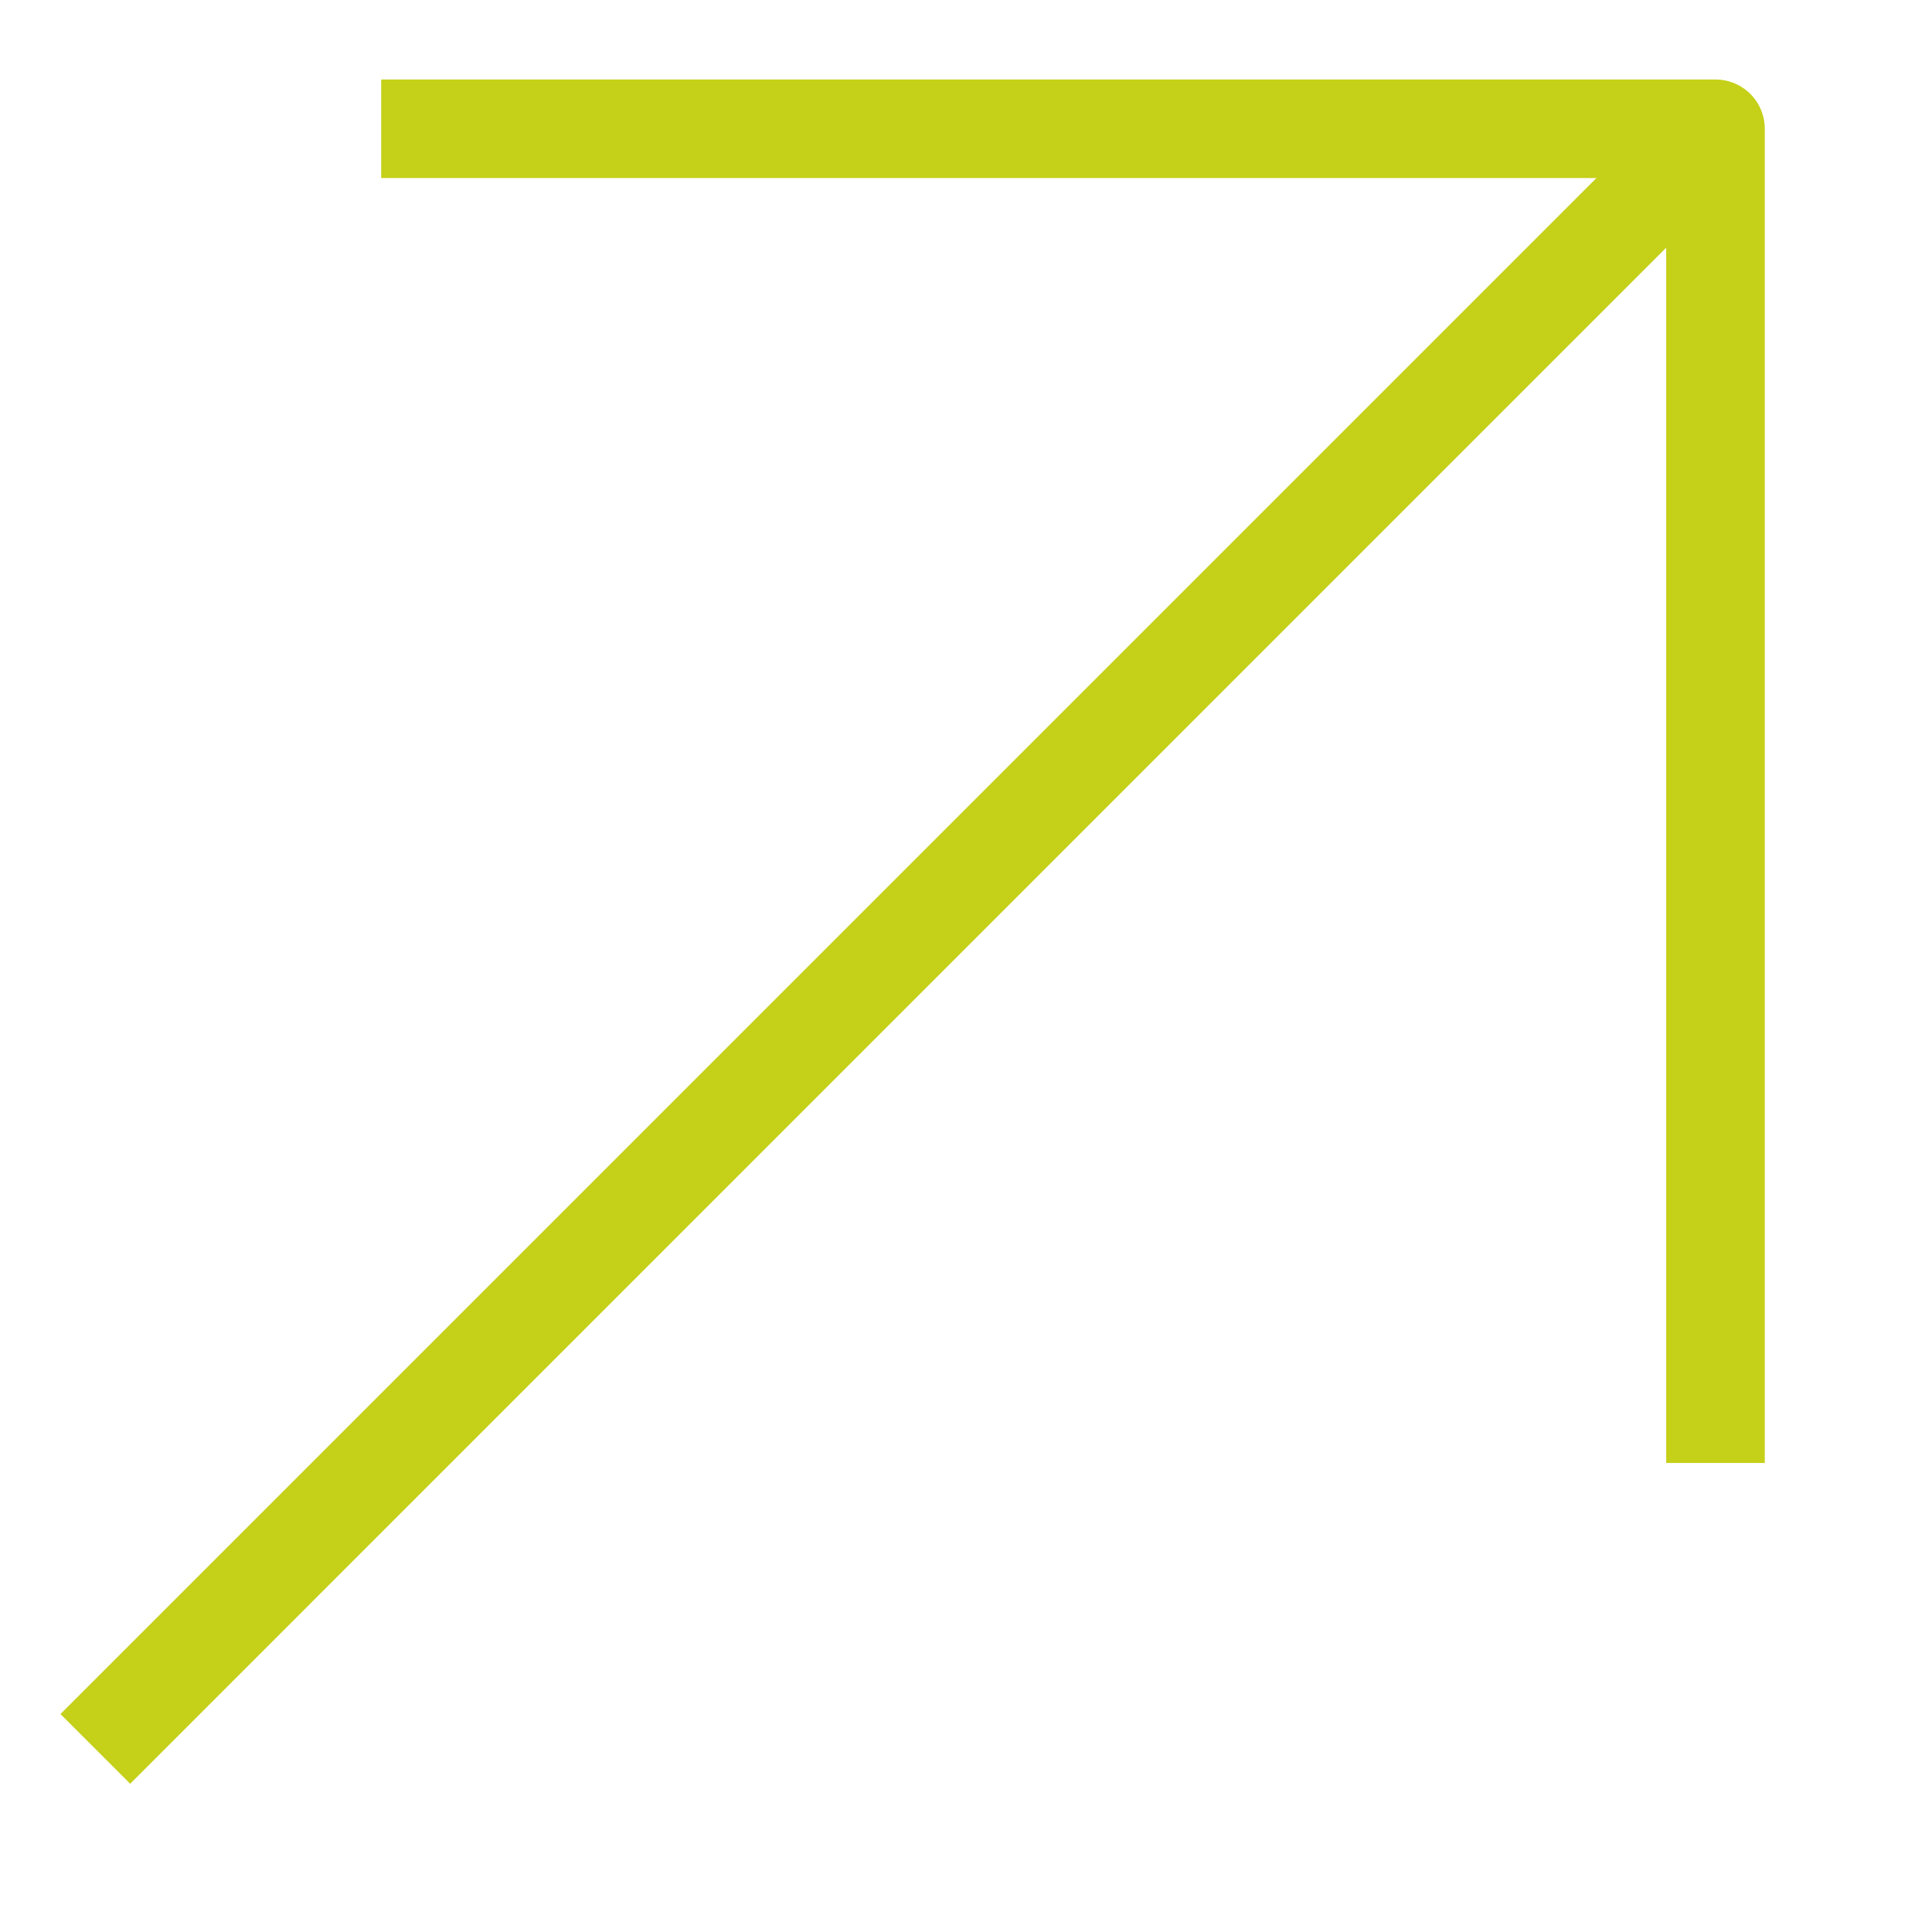 <svg id="Group_88368" data-name="Group 88368" xmlns="http://www.w3.org/2000/svg" width="39.2" height="39.2"><defs><clipPath id="clip-path"><path id="Rectangle_317" data-name="Rectangle 317" fill="none" stroke="#c5d018" stroke-linejoin="round" stroke-width="2" d="M0 0h39.2v39.2H0z"/></clipPath></defs><g id="Group_88344" data-name="Group 88344"><g id="Group_88343" data-name="Group 88343" clip-path="url('#clip-path')" fill="none" stroke="#c5d018" stroke-miterlimit="10" stroke-width="2"><path id="Path_99399" data-name="Path 99399" d="M49.7 35.07V8H22.627" transform="translate(-14.893 -5.387)" stroke-linejoin="round"/><path id="Line_297" data-name="Line 297" transform="translate(1.934 2.613)" d="M32.871 0 0 32.872"/></g></g></svg>